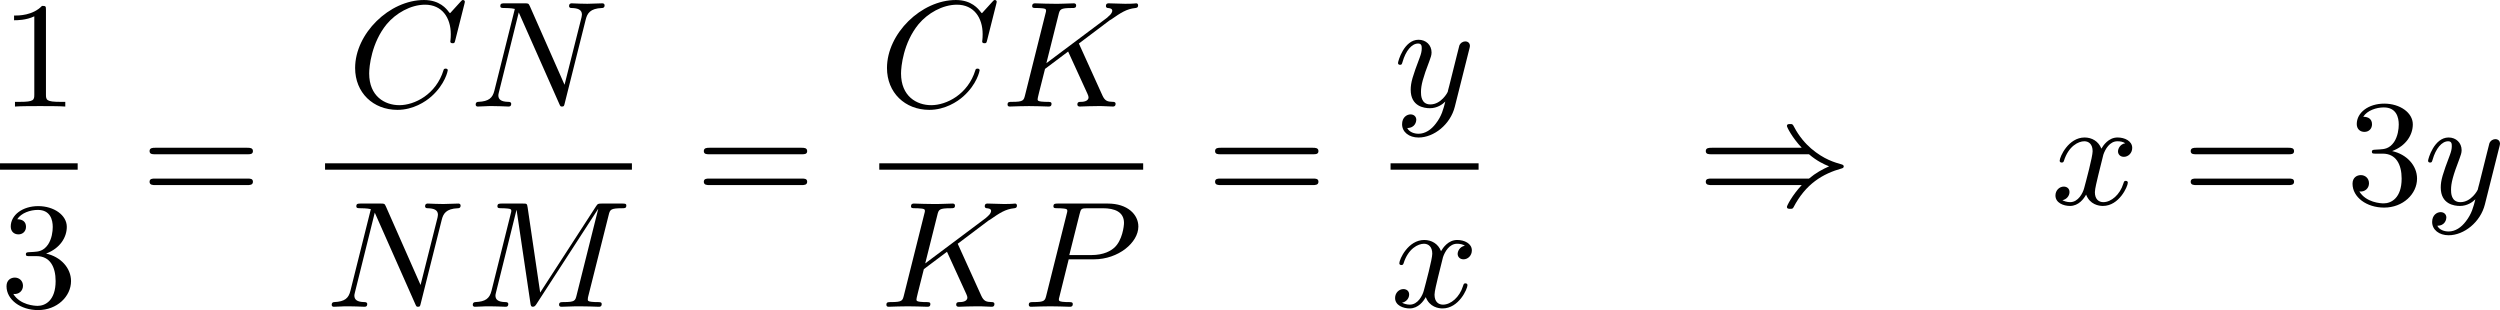 <?xml version='1.0' encoding='UTF-8'?>
<!-- This file was generated by dvisvgm 2.13.3 -->
<svg version='1.1' xmlns='http://www.w3.org/2000/svg' xmlns:xlink='http://www.w3.org/1999/xlink' width='296.667pt' height='36.797pt' viewBox='376.939 1088.597 296.667 36.797'>
<defs>
<path id='g1-41' d='M6.635-2.968C7.092-2.573 7.532-2.367 7.828-2.251C7.442-2.08 7.039-1.865 6.635-1.524H.825C.69-1.524 .511-1.524 .511-1.336C.511-1.139 .708-1.139 .87-1.139H6.205C5.64-.538 5.326 .081 5.326 .152C5.326 .269 5.434 .269 5.514 .269C5.622 .269 5.667 .269 5.712 .188C6.438-1.21 7.442-1.811 8.599-2.134C8.67-2.152 8.697-2.206 8.697-2.242C8.697-2.331 8.617-2.349 8.599-2.358C8.159-2.484 7.532-2.654 6.761-3.309C6.429-3.596 6.052-4.017 5.756-4.582C5.667-4.752 5.658-4.761 5.514-4.761C5.434-4.761 5.326-4.761 5.326-4.645C5.326-4.573 5.631-3.963 6.205-3.353H.87C.708-3.353 .511-3.353 .511-3.156C.511-2.968 .69-2.968 .825-2.968H6.635Z'/>
<path id='g2-67' d='M6.94-6.079C6.967-6.187 6.967-6.205 6.967-6.223C6.967-6.232 6.958-6.321 6.859-6.321C6.805-6.321 6.779-6.294 6.716-6.223L6.169-5.622C6.133-5.577 6.097-5.541 6.088-5.541S6.07-5.55 6.016-5.613C5.882-5.792 5.478-6.321 4.546-6.321C2.493-6.321 .457-4.331 .457-2.286C.457-.825 1.524 .197 2.968 .197C3.9 .197 4.636-.287 4.985-.601C5.801-1.327 5.954-2.116 5.954-2.152S5.936-2.251 5.828-2.251C5.73-2.251 5.712-2.197 5.703-2.161C5.263-.717 3.981-.081 3.084-.081C2.215-.081 1.291-.61 1.291-1.964C1.291-2.367 1.426-3.784 2.331-4.887C2.869-5.532 3.748-6.043 4.609-6.043C5.604-6.043 6.133-5.281 6.133-4.295C6.133-3.99 6.106-3.927 6.106-3.856C6.106-3.757 6.214-3.757 6.241-3.757C6.357-3.757 6.357-3.775 6.402-3.945L6.94-6.079Z'/>
<path id='g2-75' d='M4.627-3.739L6.447-5.111L6.554-5.174C7.11-5.559 7.451-5.792 7.98-5.846C8.043-5.855 8.141-5.864 8.141-6.007C8.141-6.052 8.115-6.124 8.034-6.124C7.962-6.124 7.908-6.097 7.37-6.097C7.048-6.097 6.716-6.124 6.402-6.124C6.348-6.124 6.232-6.124 6.232-5.963C6.232-5.855 6.33-5.846 6.357-5.846C6.429-5.837 6.608-5.828 6.608-5.685C6.608-5.613 6.554-5.496 6.429-5.389C6.393-5.353 6.384-5.344 6.357-5.326C6.33-5.29 6.312-5.281 6.267-5.245L2.699-2.573L3.416-5.434C3.497-5.774 3.524-5.846 4.223-5.846C4.367-5.846 4.465-5.846 4.465-6.007C4.465-6.088 4.402-6.124 4.331-6.124C4.16-6.124 3.945-6.106 3.766-6.106C3.578-6.097 3.371-6.097 3.192-6.097C2.905-6.097 2.887-6.097 2.618-6.106C2.439-6.115 2.206-6.124 2.035-6.124C1.982-6.124 1.856-6.124 1.856-5.963C1.856-5.846 1.937-5.846 2.125-5.846C2.161-5.846 2.322-5.846 2.466-5.828C2.618-5.81 2.681-5.792 2.681-5.694C2.681-5.649 2.672-5.613 2.645-5.514L1.435-.681C1.354-.359 1.336-.278 .664-.278C.493-.278 .395-.278 .395-.117C.395-.018 .466 0 .529 0C.699 0 .924-.009 1.094-.018C1.363-.027 1.381-.027 1.668-.027S1.973-.027 2.242-.018C2.421-.009 2.654 0 2.824 0C2.887 0 3.004 0 3.004-.161C3.004-.278 2.914-.278 2.726-.278C2.69-.278 2.529-.278 2.385-.296C2.188-.323 2.179-.359 2.179-.439C2.179-.511 2.26-.816 2.618-2.233L3.99-3.264L5.138-.753C5.183-.637 5.2-.61 5.2-.547C5.2-.287 4.824-.278 4.752-.278C4.645-.278 4.537-.278 4.537-.117C4.537-.027 4.618 0 4.68 0C4.851 0 5.03-.018 5.2-.018C5.38-.018 5.568-.027 5.747-.027C5.9-.027 6.142-.027 6.205-.018L6.644 0C6.68 0 6.805 0 6.805-.161C6.805-.278 6.698-.278 6.644-.278C6.33-.287 6.178-.323 6.025-.655L4.627-3.739Z'/>
<path id='g2-77' d='M8.491-5.434C8.572-5.765 8.599-5.846 9.298-5.846C9.442-5.846 9.54-5.846 9.54-6.007C9.54-6.124 9.451-6.124 9.28-6.124H8.106C7.881-6.124 7.846-6.124 7.738-5.954L4.429-.843L3.685-5.891C3.649-6.124 3.64-6.124 3.389-6.124H2.161C2-6.124 1.892-6.124 1.892-5.963C1.892-5.846 1.982-5.846 2.161-5.846C2.197-5.846 2.358-5.846 2.502-5.828C2.672-5.81 2.717-5.783 2.717-5.694C2.717-5.649 2.708-5.613 2.681-5.514L1.542-.95C1.426-.484 1.175-.305 .583-.278C.556-.278 .43-.269 .43-.117C.43-.099 .43 0 .556 0C.664 0 .888-.009 1.004-.018C1.148-.027 1.166-.027 1.453-.027C1.677-.027 1.695-.027 1.91-.018C2.053-.018 2.242 0 2.376 0C2.421 0 2.537 0 2.537-.161C2.537-.269 2.439-.278 2.358-.278C1.937-.287 1.775-.421 1.775-.664C1.775-.726 1.784-.735 1.811-.861L3.022-5.738H3.031L3.847-.233C3.865-.09 3.882 0 3.999 0C4.107 0 4.16-.09 4.214-.17L7.864-5.801H7.872L6.59-.681C6.51-.359 6.492-.278 5.819-.278C5.658-.278 5.55-.278 5.55-.117C5.55-.036 5.613 0 5.685 0C5.792 0 6.142-.009 6.25-.018C6.384-.027 6.608-.027 6.788-.027C6.814-.027 7.173-.018 7.361-.018C7.541-.018 7.738 0 7.908 0C7.962 0 8.079 0 8.079-.161C8.079-.278 7.989-.278 7.801-.278C7.765-.278 7.603-.278 7.46-.296C7.263-.323 7.254-.359 7.254-.439S7.272-.592 7.29-.655L8.491-5.434Z'/>
<path id='g2-78' d='M6.922-5.156C7.012-5.523 7.182-5.819 7.881-5.846C7.935-5.846 8.043-5.855 8.043-6.007C8.043-6.079 7.989-6.124 7.917-6.124C7.72-6.124 7.218-6.097 7.021-6.097C6.797-6.097 6.779-6.097 6.563-6.106C6.42-6.106 6.232-6.124 6.097-6.124C6.061-6.124 5.936-6.124 5.936-5.963C5.936-5.846 6.043-5.846 6.097-5.846C6.438-5.837 6.698-5.756 6.698-5.461C6.698-5.416 6.671-5.29 6.671-5.281L5.667-1.291L3.613-5.945C3.533-6.115 3.524-6.124 3.318-6.124H2.125C1.955-6.124 1.856-6.124 1.856-5.963C1.856-5.846 1.946-5.846 2.125-5.846C2.17-5.846 2.502-5.846 2.717-5.792L1.506-.95C1.399-.511 1.175-.305 .547-.278C.511-.278 .395-.269 .395-.117C.395-.099 .395 0 .52 0C.628 0 .852-.009 .968-.018C1.112-.027 1.13-.027 1.417-.027C1.641-.027 1.659-.027 1.874-.018C2.017-.018 2.206 0 2.34 0C2.385 0 2.502 0 2.502-.161C2.502-.269 2.403-.278 2.322-.278C1.901-.287 1.739-.421 1.739-.664C1.739-.726 1.748-.735 1.775-.861L2.95-5.586L5.353-.161C5.416-.018 5.425 0 5.514 0C5.631 0 5.64-.036 5.676-.188L6.922-5.156Z'/>
<path id='g2-80' d='M2.771-2.815H4.268C5.721-2.815 6.904-3.811 6.904-4.761C6.904-5.469 6.267-6.124 5.093-6.124H2.134C1.973-6.124 1.865-6.124 1.865-5.963C1.865-5.846 1.946-5.846 2.134-5.846C2.17-5.846 2.331-5.846 2.475-5.828C2.627-5.81 2.69-5.792 2.69-5.694C2.69-5.649 2.681-5.613 2.654-5.514L1.444-.681C1.363-.359 1.345-.278 .672-.278C.502-.278 .403-.278 .403-.117C.403-.018 .475 0 .538 0C.708 0 .933-.009 1.103-.018C1.372-.027 1.39-.027 1.677-.027S1.982-.027 2.251-.018C2.43-.009 2.663 0 2.833 0C2.896 0 3.013 0 3.013-.161C3.013-.278 2.923-.278 2.735-.278C2.699-.278 2.537-.278 2.394-.296C2.197-.323 2.188-.359 2.188-.439C2.188-.466 2.188-.484 2.233-.646L2.771-2.815ZM3.416-5.496C3.497-5.819 3.515-5.846 3.891-5.846H4.797C5.496-5.846 6.052-5.631 6.052-4.976C6.052-4.788 5.954-3.945 5.487-3.515C5.29-3.335 4.878-3.067 4.107-3.067H2.806L3.416-5.496Z'/>
<path id='g2-120' d='M4.411-3.622C4.08-3.56 3.981-3.273 3.981-3.138C3.981-2.968 4.107-2.815 4.331-2.815C4.582-2.815 4.824-3.031 4.824-3.344C4.824-3.757 4.376-3.963 3.954-3.963C3.416-3.963 3.102-3.488 2.995-3.3C2.824-3.739 2.43-3.963 2-3.963C1.04-3.963 .52-2.815 .52-2.582C.52-2.502 .583-2.475 .646-2.475C.726-2.475 .753-2.52 .771-2.573C1.049-3.461 1.641-3.739 1.982-3.739C2.242-3.739 2.475-3.569 2.475-3.147C2.475-2.824 2.089-1.39 1.973-.959C1.901-.681 1.632-.126 1.139-.126C.959-.126 .771-.188 .681-.242C.924-.287 1.103-.493 1.103-.726C1.103-.95 .933-1.049 .762-1.049C.502-1.049 .269-.825 .269-.52C.269-.081 .753 .099 1.13 .099C1.65 .099 1.955-.332 2.089-.574C2.313 .018 2.842 .099 3.084 .099C4.053 .099 4.564-1.067 4.564-1.282C4.564-1.327 4.537-1.39 4.447-1.39C4.349-1.39 4.34-1.354 4.295-1.219C4.098-.574 3.578-.126 3.111-.126C2.851-.126 2.609-.287 2.609-.717C2.609-.915 2.735-1.408 2.815-1.748C2.851-1.91 3.093-2.878 3.111-2.941C3.219-3.264 3.488-3.739 3.945-3.739C4.107-3.739 4.277-3.712 4.411-3.622Z'/>
<path id='g2-121' d='M4.501-3.452C4.51-3.497 4.528-3.551 4.528-3.604C4.528-3.721 4.447-3.865 4.25-3.865C4.133-3.865 3.972-3.793 3.9-3.622C3.891-3.587 3.802-3.219 3.748-3.022L3.3-1.228C3.228-.968 3.228-.95 3.21-.87C3.201-.834 2.824-.126 2.179-.126C1.623-.126 1.623-.69 1.623-.861C1.623-1.264 1.739-1.704 2.125-2.708C2.197-2.914 2.251-3.04 2.251-3.21C2.251-3.649 1.919-3.963 1.479-3.963C.619-3.963 .26-2.69 .26-2.582C.26-2.502 .323-2.475 .386-2.475C.484-2.475 .493-2.529 .529-2.645C.717-3.309 1.076-3.739 1.453-3.739C1.668-3.739 1.668-3.569 1.668-3.443C1.668-3.291 1.632-3.129 1.551-2.914C1.13-1.802 1.013-1.426 1.013-.995C1.013 0 1.82 .099 2.152 .099C2.591 .099 2.905-.134 3.067-.296C2.95 .161 2.851 .565 2.502 1.013C2.233 1.372 1.874 1.614 1.479 1.614C1.228 1.614 .933 1.524 .807 1.273C1.282 1.273 1.345 .879 1.345 .789C1.345 .592 1.201 .466 1.004 .466C.789 .466 .502 .637 .502 1.049C.502 1.515 .915 1.838 1.479 1.838C2.394 1.838 3.371 1.058 3.631 .009L4.501-3.452Z'/>
<path id='g4-49' d='M2.726-5.73C2.726-5.954 2.717-5.972 2.493-5.972C1.937-5.398 1.112-5.398 .834-5.398V-5.12C1.004-5.12 1.551-5.12 2.035-5.353V-.717C2.035-.386 2.008-.278 1.175-.278H.888V0C1.21-.027 2.008-.027 2.376-.027S3.551-.027 3.873 0V-.278H3.587C2.753-.278 2.726-.386 2.726-.717V-5.73Z'/>
<path id='g4-51' d='M2.735-3.156C3.569-3.47 3.963-4.125 3.963-4.743C3.963-5.434 3.201-5.972 2.268-5.972S.637-5.443 .637-4.761C.637-4.465 .834-4.295 1.094-4.295S1.542-4.483 1.542-4.743C1.542-5.057 1.327-5.192 1.022-5.192C1.255-5.568 1.802-5.747 2.242-5.747C2.986-5.747 3.129-5.156 3.129-4.734C3.129-4.465 3.075-4.035 2.851-3.694C2.573-3.291 2.26-3.273 2-3.255C1.775-3.237 1.757-3.237 1.686-3.237C1.605-3.228 1.533-3.219 1.533-3.12C1.533-3.004 1.605-3.004 1.757-3.004H2.179C2.959-3.004 3.3-2.376 3.3-1.524C3.3-.377 2.69-.054 2.233-.054C2.062-.054 1.193-.099 .789-.762C1.112-.717 1.363-.941 1.363-1.246C1.363-1.542 1.139-1.731 .879-1.731C.655-1.731 .386-1.596 .386-1.219C.386-.421 1.219 .197 2.26 .197C3.38 .197 4.214-.61 4.214-1.524C4.214-2.304 3.596-2.968 2.735-3.156Z'/>
<path id='g4-61' d='M6.348-2.968C6.474-2.968 6.644-2.968 6.644-3.156C6.644-3.353 6.447-3.353 6.312-3.353H.843C.708-3.353 .511-3.353 .511-3.156C.511-2.968 .69-2.968 .807-2.968H6.348ZM6.312-1.139C6.447-1.139 6.644-1.139 6.644-1.336C6.644-1.524 6.474-1.524 6.348-1.524H.807C.69-1.524 .511-1.524 .511-1.336C.511-1.139 .708-1.139 .843-1.139H6.312Z'/>
</defs>
<g id='page17' transform='matrix(2 0 0 2 0 0)'>
<use x='188.47' y='550.62' xlink:href='#g4-49'/>
<rect x='188.47' y='553.988' height='.379' width='4.608'/>
<use x='188.47' y='562.5' xlink:href='#g4-51'/>
<use x='196.833' y='556.419' xlink:href='#g4-61'/>
<use x='209.083' y='550.62' xlink:href='#g2-67'/>
<use x='216.299' y='550.62' xlink:href='#g2-78'/>
<rect x='207.756' y='553.988' height='.379' width='18.207'/>
<use x='207.756' y='562.5' xlink:href='#g2-78'/>
<use x='216.091' y='562.5' xlink:href='#g2-77'/>
<use x='229.718' y='556.419' xlink:href='#g4-61'/>
<use x='240.64' y='550.62' xlink:href='#g2-67'/>
<use x='247.856' y='550.62' xlink:href='#g2-75'/>
<rect x='240.64' y='553.988' height='.379' width='15.658'/>
<use x='240.667' y='562.5' xlink:href='#g2-75'/>
<use x='249.108' y='562.5' xlink:href='#g2-80'/>
<use x='260.053' y='556.419' xlink:href='#g4-61'/>
<use x='271.158' y='550.62' xlink:href='#g2-121'/>
<rect x='270.976' y='553.988' height='.379' width='5.223'/>
<use x='270.976' y='562.5' xlink:href='#g2-120'/>
<use x='289.168' y='556.419' xlink:href='#g1-41'/>
<use x='310.157' y='556.419' xlink:href='#g2-120'/>
<use x='317.94' y='556.419' xlink:href='#g4-61'/>
<use x='327.667' y='556.419' xlink:href='#g4-51'/>
<use x='332.275' y='556.419' xlink:href='#g2-121'/>
</g>
</svg>
